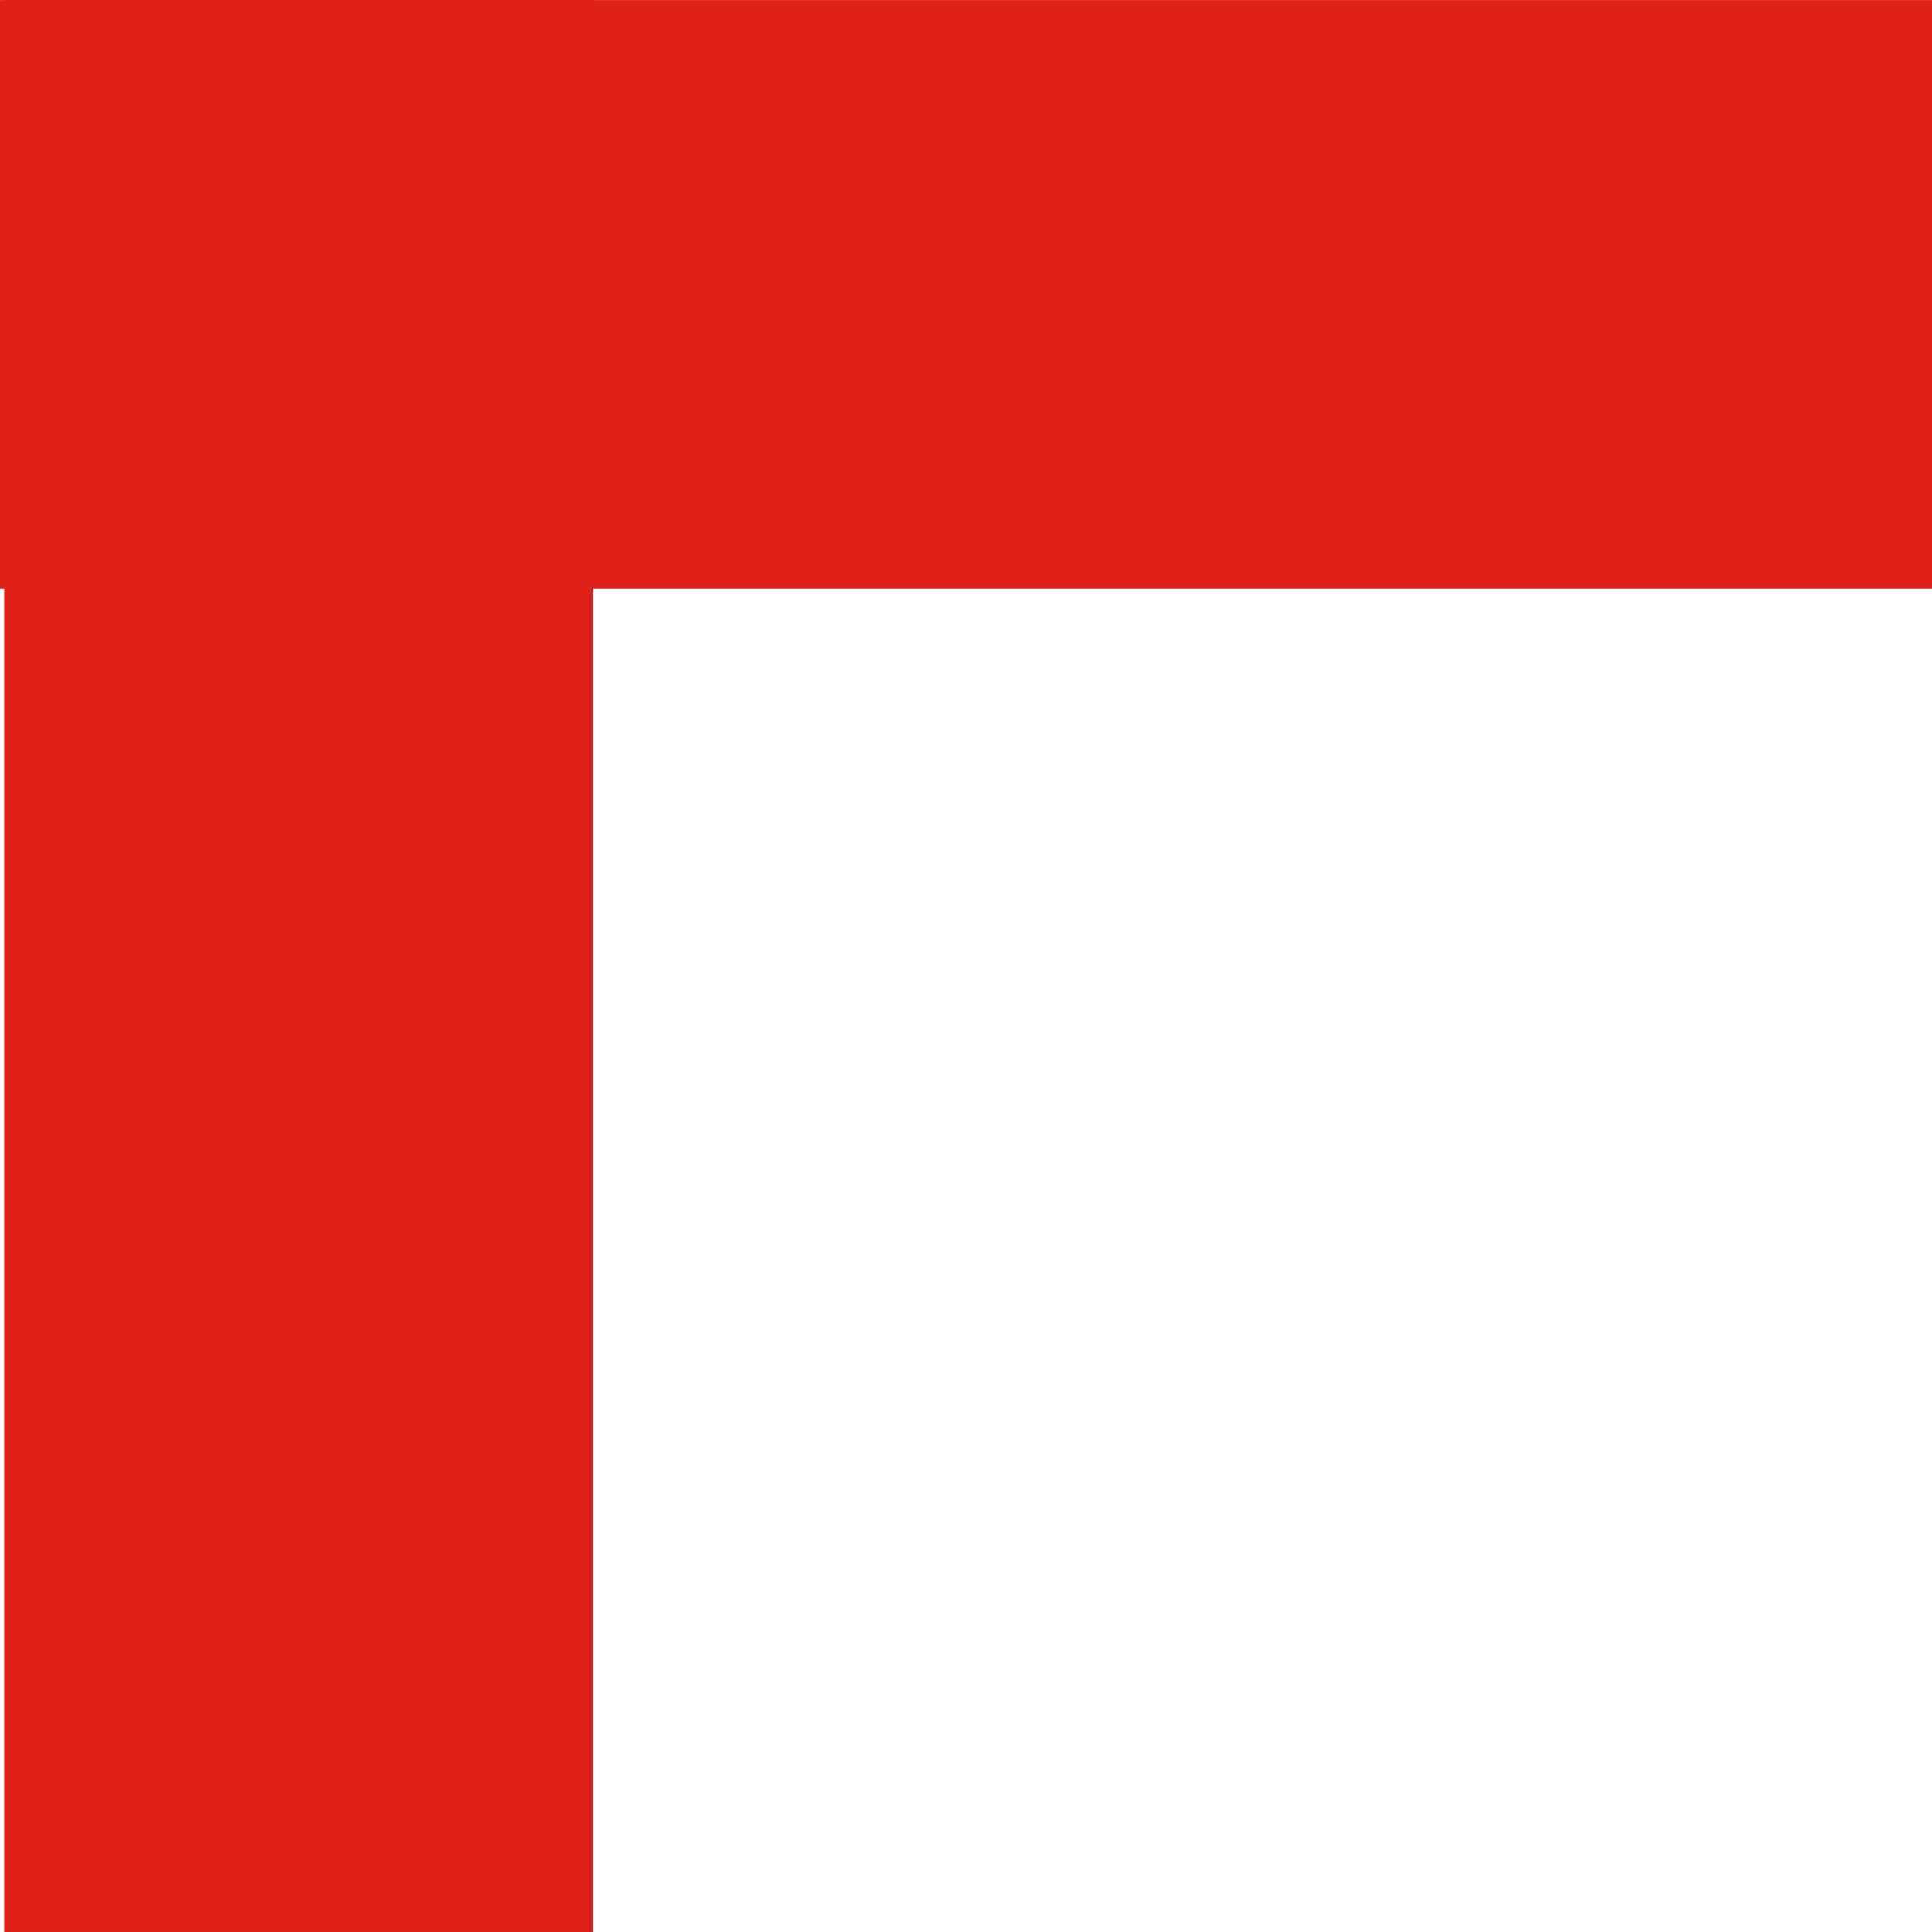 <svg xmlns="http://www.w3.org/2000/svg" width="914.104" height="914.104" viewBox="0 0 914.104 914.104">
  <path id="Vereinigungsmenge_40" data-name="Vereinigungsmenge 40" d="M1.971,914.1V278.519H0V.032H1.971V0H280.459V.032H914.1V278.519H280.459V914.1Z" fill="#de2018"/>
</svg>
